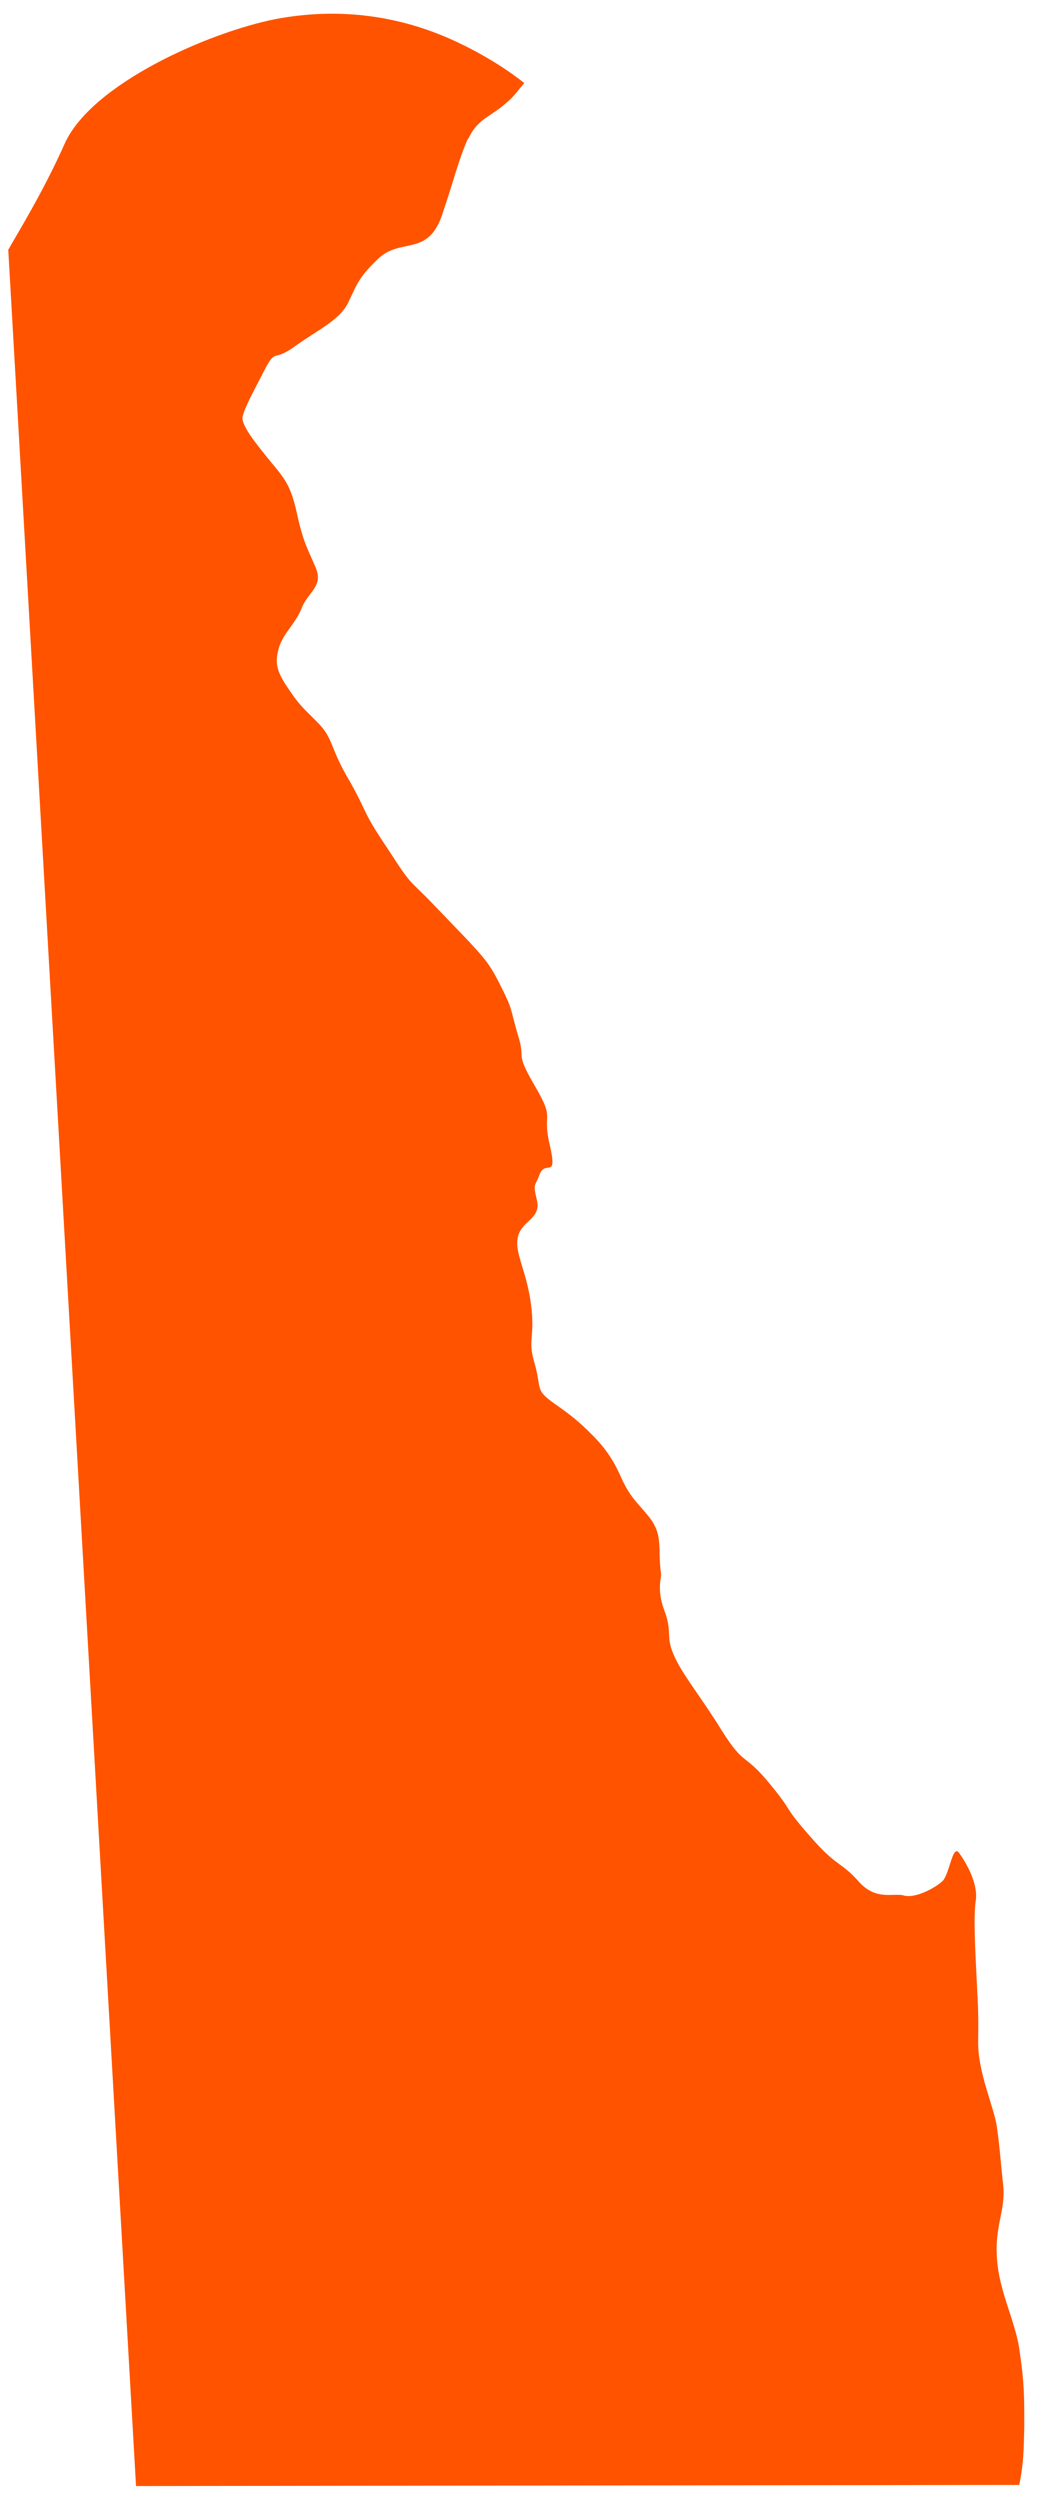 <?xml version="1.0" encoding="UTF-8"?>
<svg xmlns="http://www.w3.org/2000/svg" width="73" height="176" viewBox="0 0 73 176" fill="none">
  <path d="M32.96 9.801C33.586 8.354 34.603 8.197 35.619 7.258C36.206 6.789 36.519 6.281 36.91 5.85C36.128 5.225 34.407 3.973 31.826 2.8C28.268 1.196 24.045 0.453 19.352 1.353C14.66 2.291 6.487 5.89 4.571 10.075C3.045 13.516 1.169 16.528 0.582 17.584L9.576 175.006L71.752 174.928C72.065 173.364 72.065 172.503 72.104 170.821C72.104 168.67 72.104 167.732 71.791 165.62C71.556 163.547 70.344 161.396 70.188 159.049C69.992 156.702 70.814 155.607 70.618 153.808C70.422 152.009 70.383 151.187 70.188 149.819C70.031 148.411 68.819 145.947 68.858 143.678C68.897 141.41 68.819 140.862 68.741 139.102C68.663 137.342 68.506 134.878 68.702 133.705C68.819 132.531 68.037 131.163 67.529 130.459C67.059 129.755 66.864 131.867 66.356 132.414C65.808 132.923 64.4 133.666 63.618 133.431C62.875 133.235 61.663 133.822 60.451 132.453C59.16 131.006 58.926 131.475 56.971 129.207C55.015 126.978 55.993 127.76 54.155 125.531C52.356 123.34 52.434 124.396 50.831 121.854C49.228 119.273 48.016 117.865 47.429 116.496C46.843 115.166 47.351 114.892 46.764 113.367C46.217 111.881 46.569 111.138 46.53 110.747C46.295 109.104 46.686 108.126 45.787 106.914C44.887 105.74 44.418 105.545 43.714 103.98C43.049 102.455 42.306 101.595 41.329 100.656C40.39 99.756 39.921 99.443 38.826 98.661C37.692 97.801 38.122 97.762 37.653 96.041C37.105 94.281 37.692 94.203 37.379 91.817C37.066 89.431 36.245 88.297 36.441 87.162C36.636 85.95 38.083 85.833 37.809 84.542C37.496 83.212 37.653 83.603 38.005 82.626C38.435 81.648 39.256 83.056 38.709 80.631C38.122 78.206 39.139 78.988 37.653 76.446C36.167 73.904 37.066 74.686 36.441 72.809C35.893 70.892 36.089 71.088 35.307 69.523C34.525 67.959 34.29 67.607 32.413 65.651L30.536 63.696C28.659 61.74 29.089 62.523 27.29 59.746C25.452 57.008 25.961 57.399 24.631 55.013C23.223 52.666 23.497 52.08 22.48 50.985C21.425 49.89 21.19 49.811 20.33 48.521C19.43 47.23 19.352 46.643 19.626 45.627C19.9 44.61 20.877 43.827 21.268 42.732C21.737 41.637 22.793 41.246 22.207 39.916C21.62 38.547 21.346 38.156 20.916 36.201C20.486 34.206 20.056 33.698 19.039 32.485C18.062 31.273 16.928 29.904 17.084 29.317C17.24 28.652 17.749 27.753 18.609 26.071C19.469 24.428 19.157 25.562 20.799 24.35C22.441 23.177 23.966 22.512 24.553 21.221C25.179 19.891 25.296 19.5 26.586 18.249C28.268 16.606 30.223 18.249 31.24 14.768C31.826 13.086 32.296 11.17 32.96 9.722V9.801Z" fill="#FF5300"></path>
</svg>
